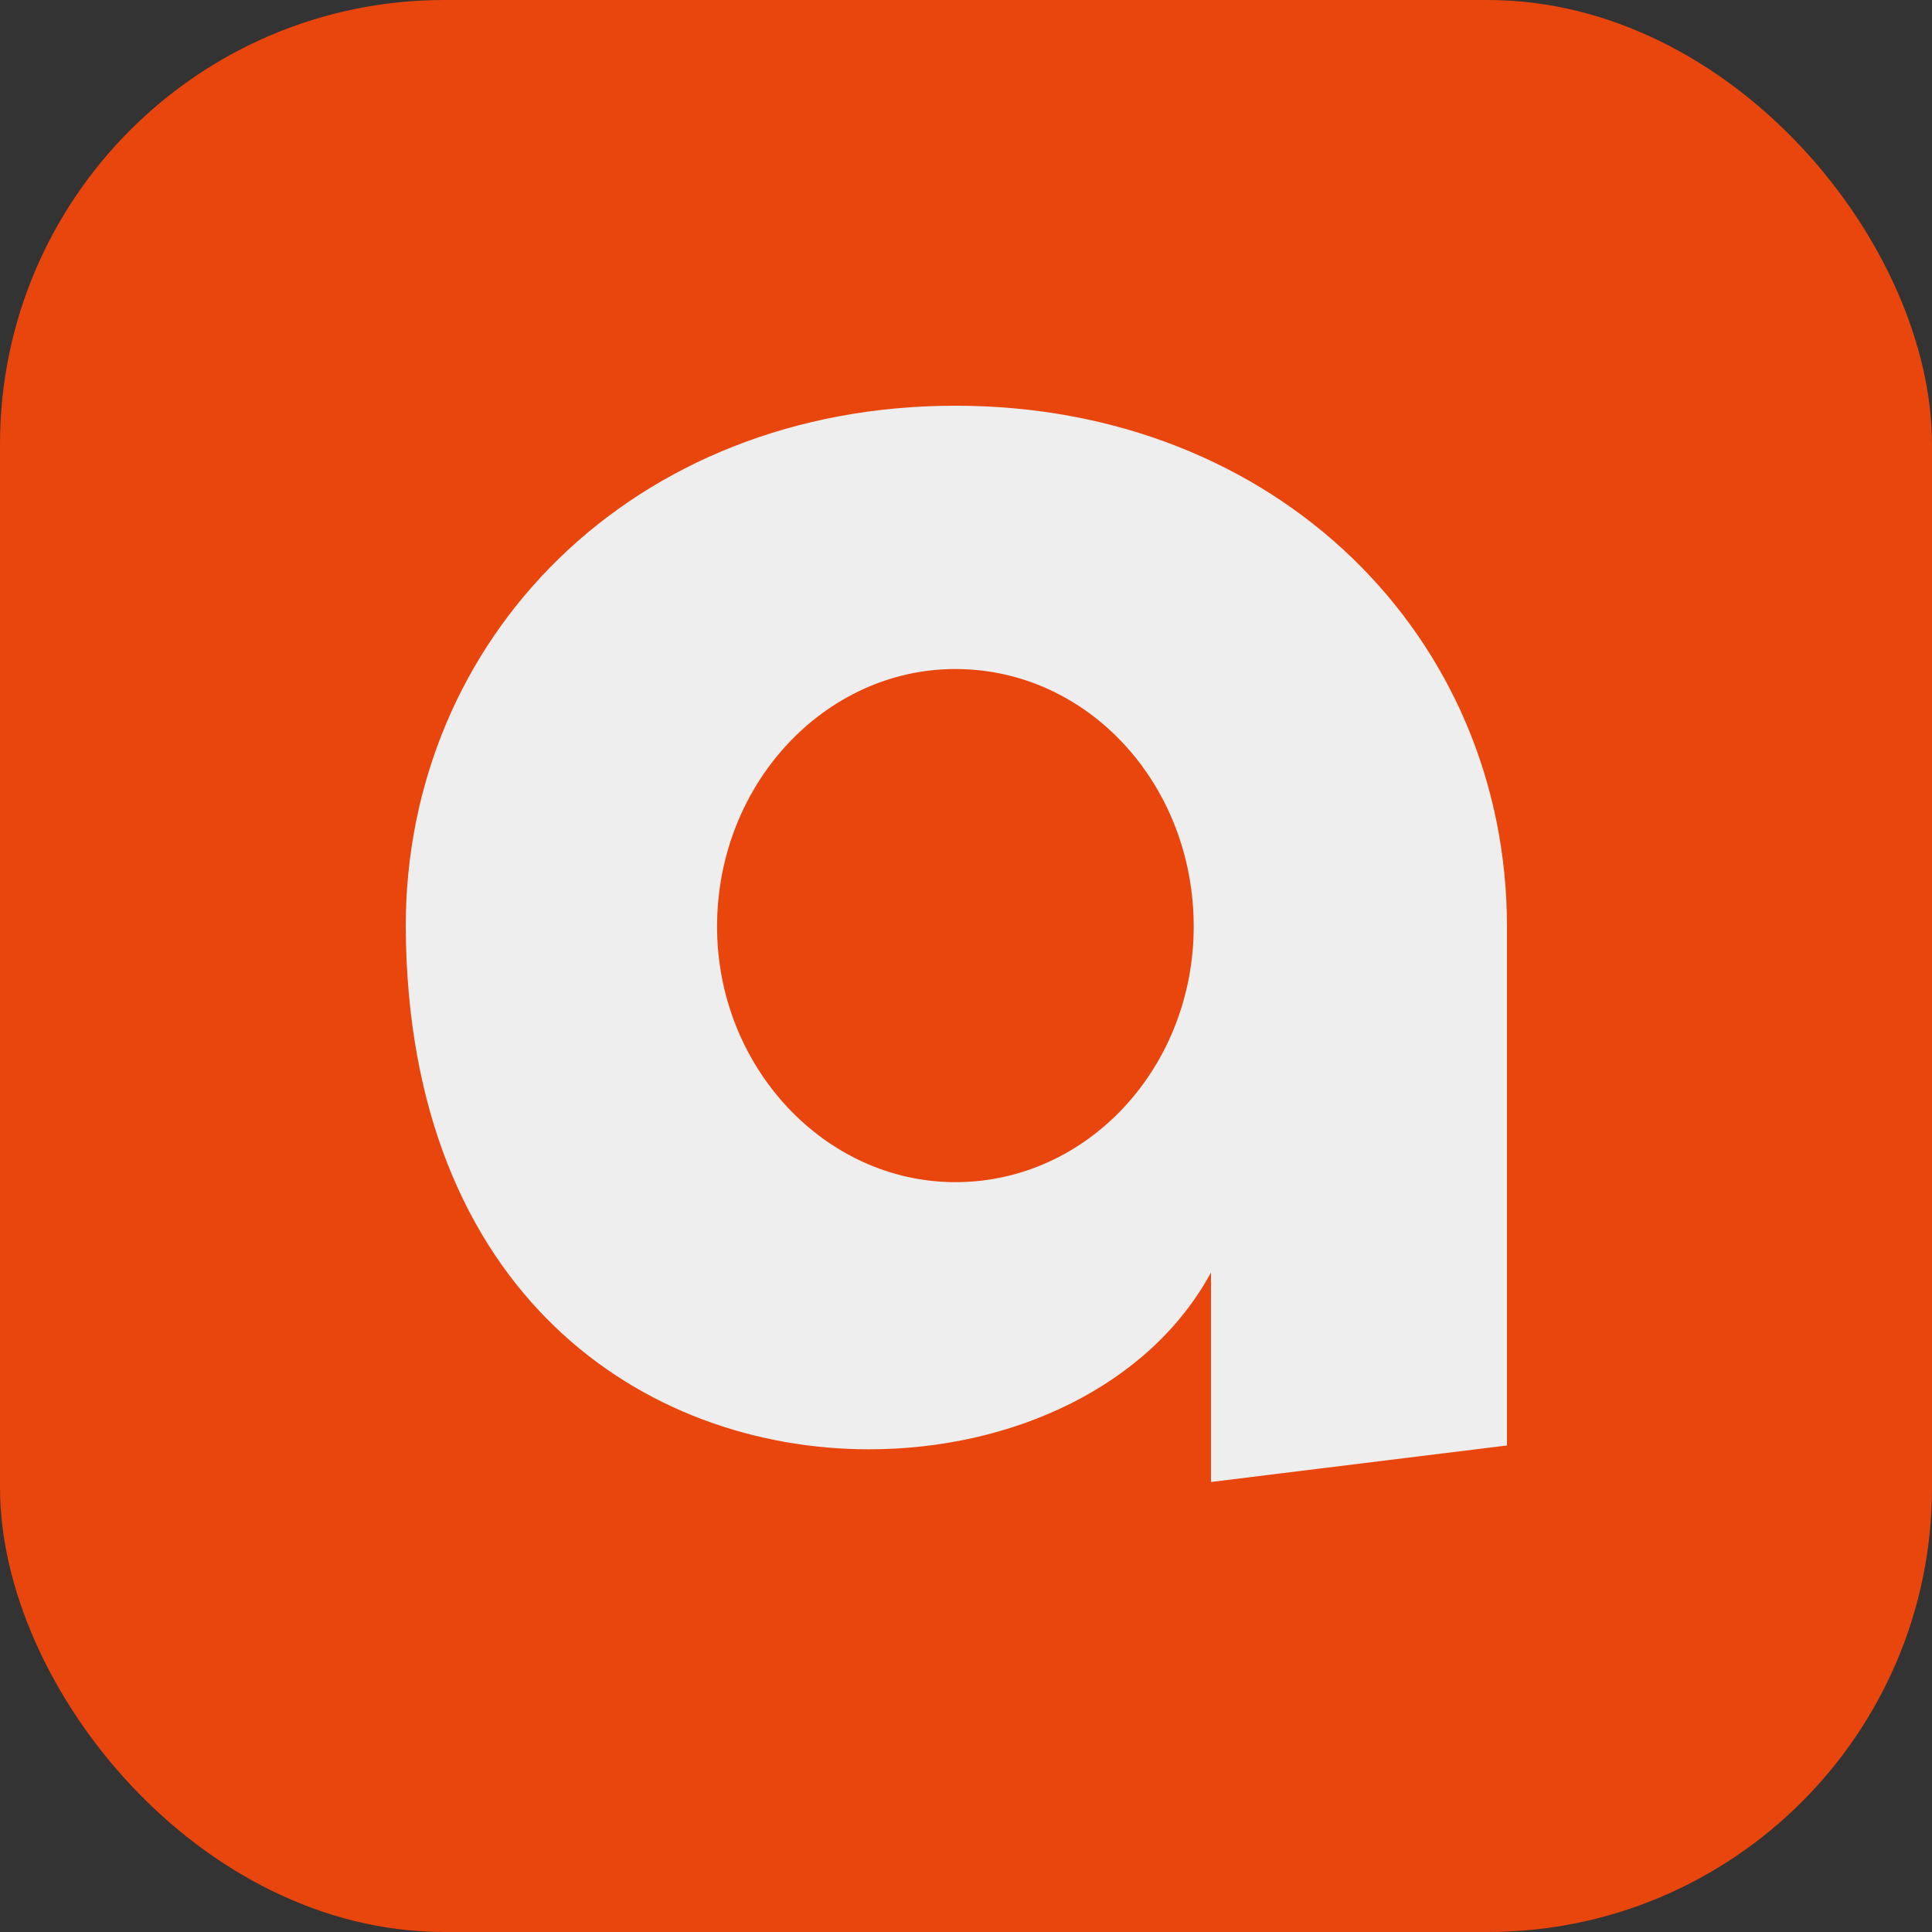 <svg width="200" height="200" viewBox="0 0 200 200" fill="none" xmlns="http://www.w3.org/2000/svg">
<rect x="0" y="0" width="200" height="200" fill="#333333" stroke="none"/>
<rect width="200" height="200" rx="46" fill="#E9460D"/>
<path d="M98.9 42C132.325 42 156 66.073 156 95.916V149.634L125.361 153.414V131.728C118.995 143.466 104.869 150.031 89.948 150.031C66.869 150.031 42.199 134.115 42 95.916C42 66.073 65.476 42 98.9 42ZM98.9 122.377C112.628 122.377 123.571 110.44 123.571 95.916C123.571 81.194 112.628 69.257 98.9 69.257C85.372 69.257 74.23 81.194 74.23 95.916C74.23 110.44 85.372 122.377 98.9 122.377Z" fill="#EEEEEE"/>
</svg>
